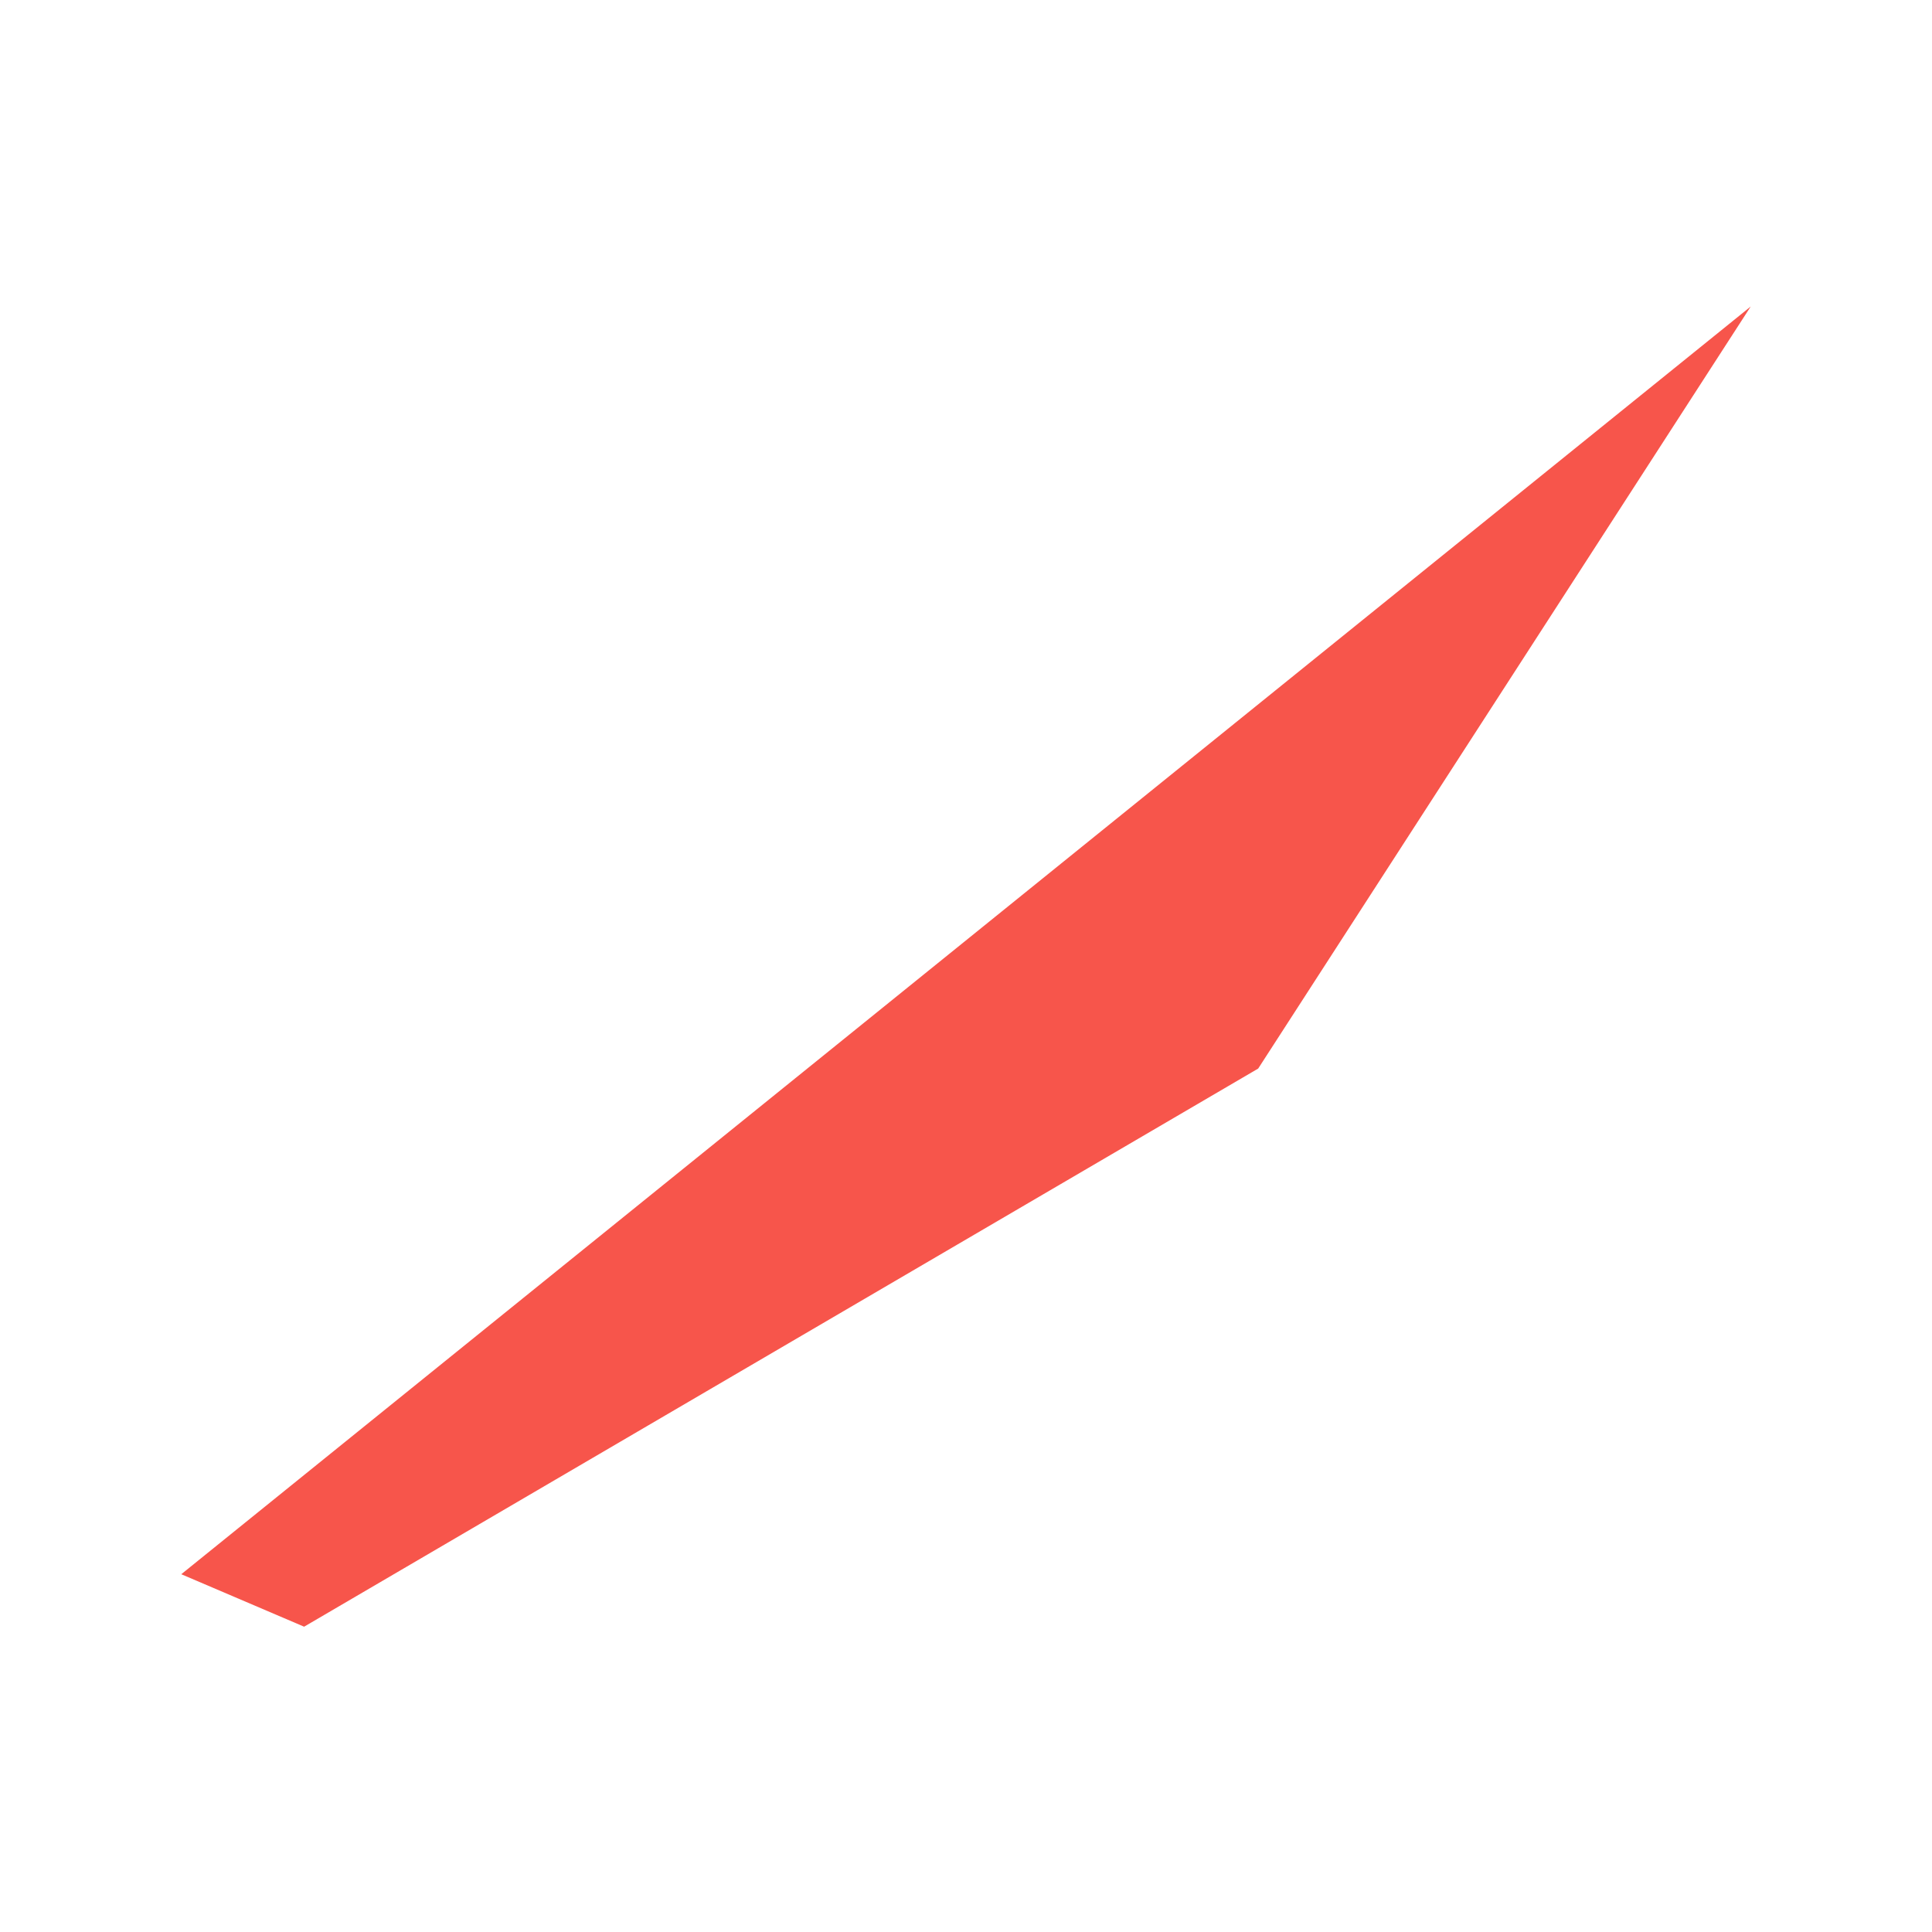 <?xml version="1.0" encoding="utf-8"?>
<!-- Generator: Adobe Illustrator 27.5.0, SVG Export Plug-In . SVG Version: 6.00 Build 0)  -->
<svg version="1.1" id="Layer_1" xmlns="http://www.w3.org/2000/svg" xmlns:xlink="http://www.w3.org/1999/xlink" x="0px" y="0px"
	 viewBox="0 0 162 162" style="enable-background:new 0 0 162 162;" xml:space="preserve">
<style type="text/css">
	.st0{opacity:0.92;fill:#F6473C;enable-background:new    ;}
</style>
<path id="Tracé_28974" class="st0" d="M15.2,132L146.8,25.7l-41.3,63.9l-80,46.8L15.2,132z"/>
</svg>

